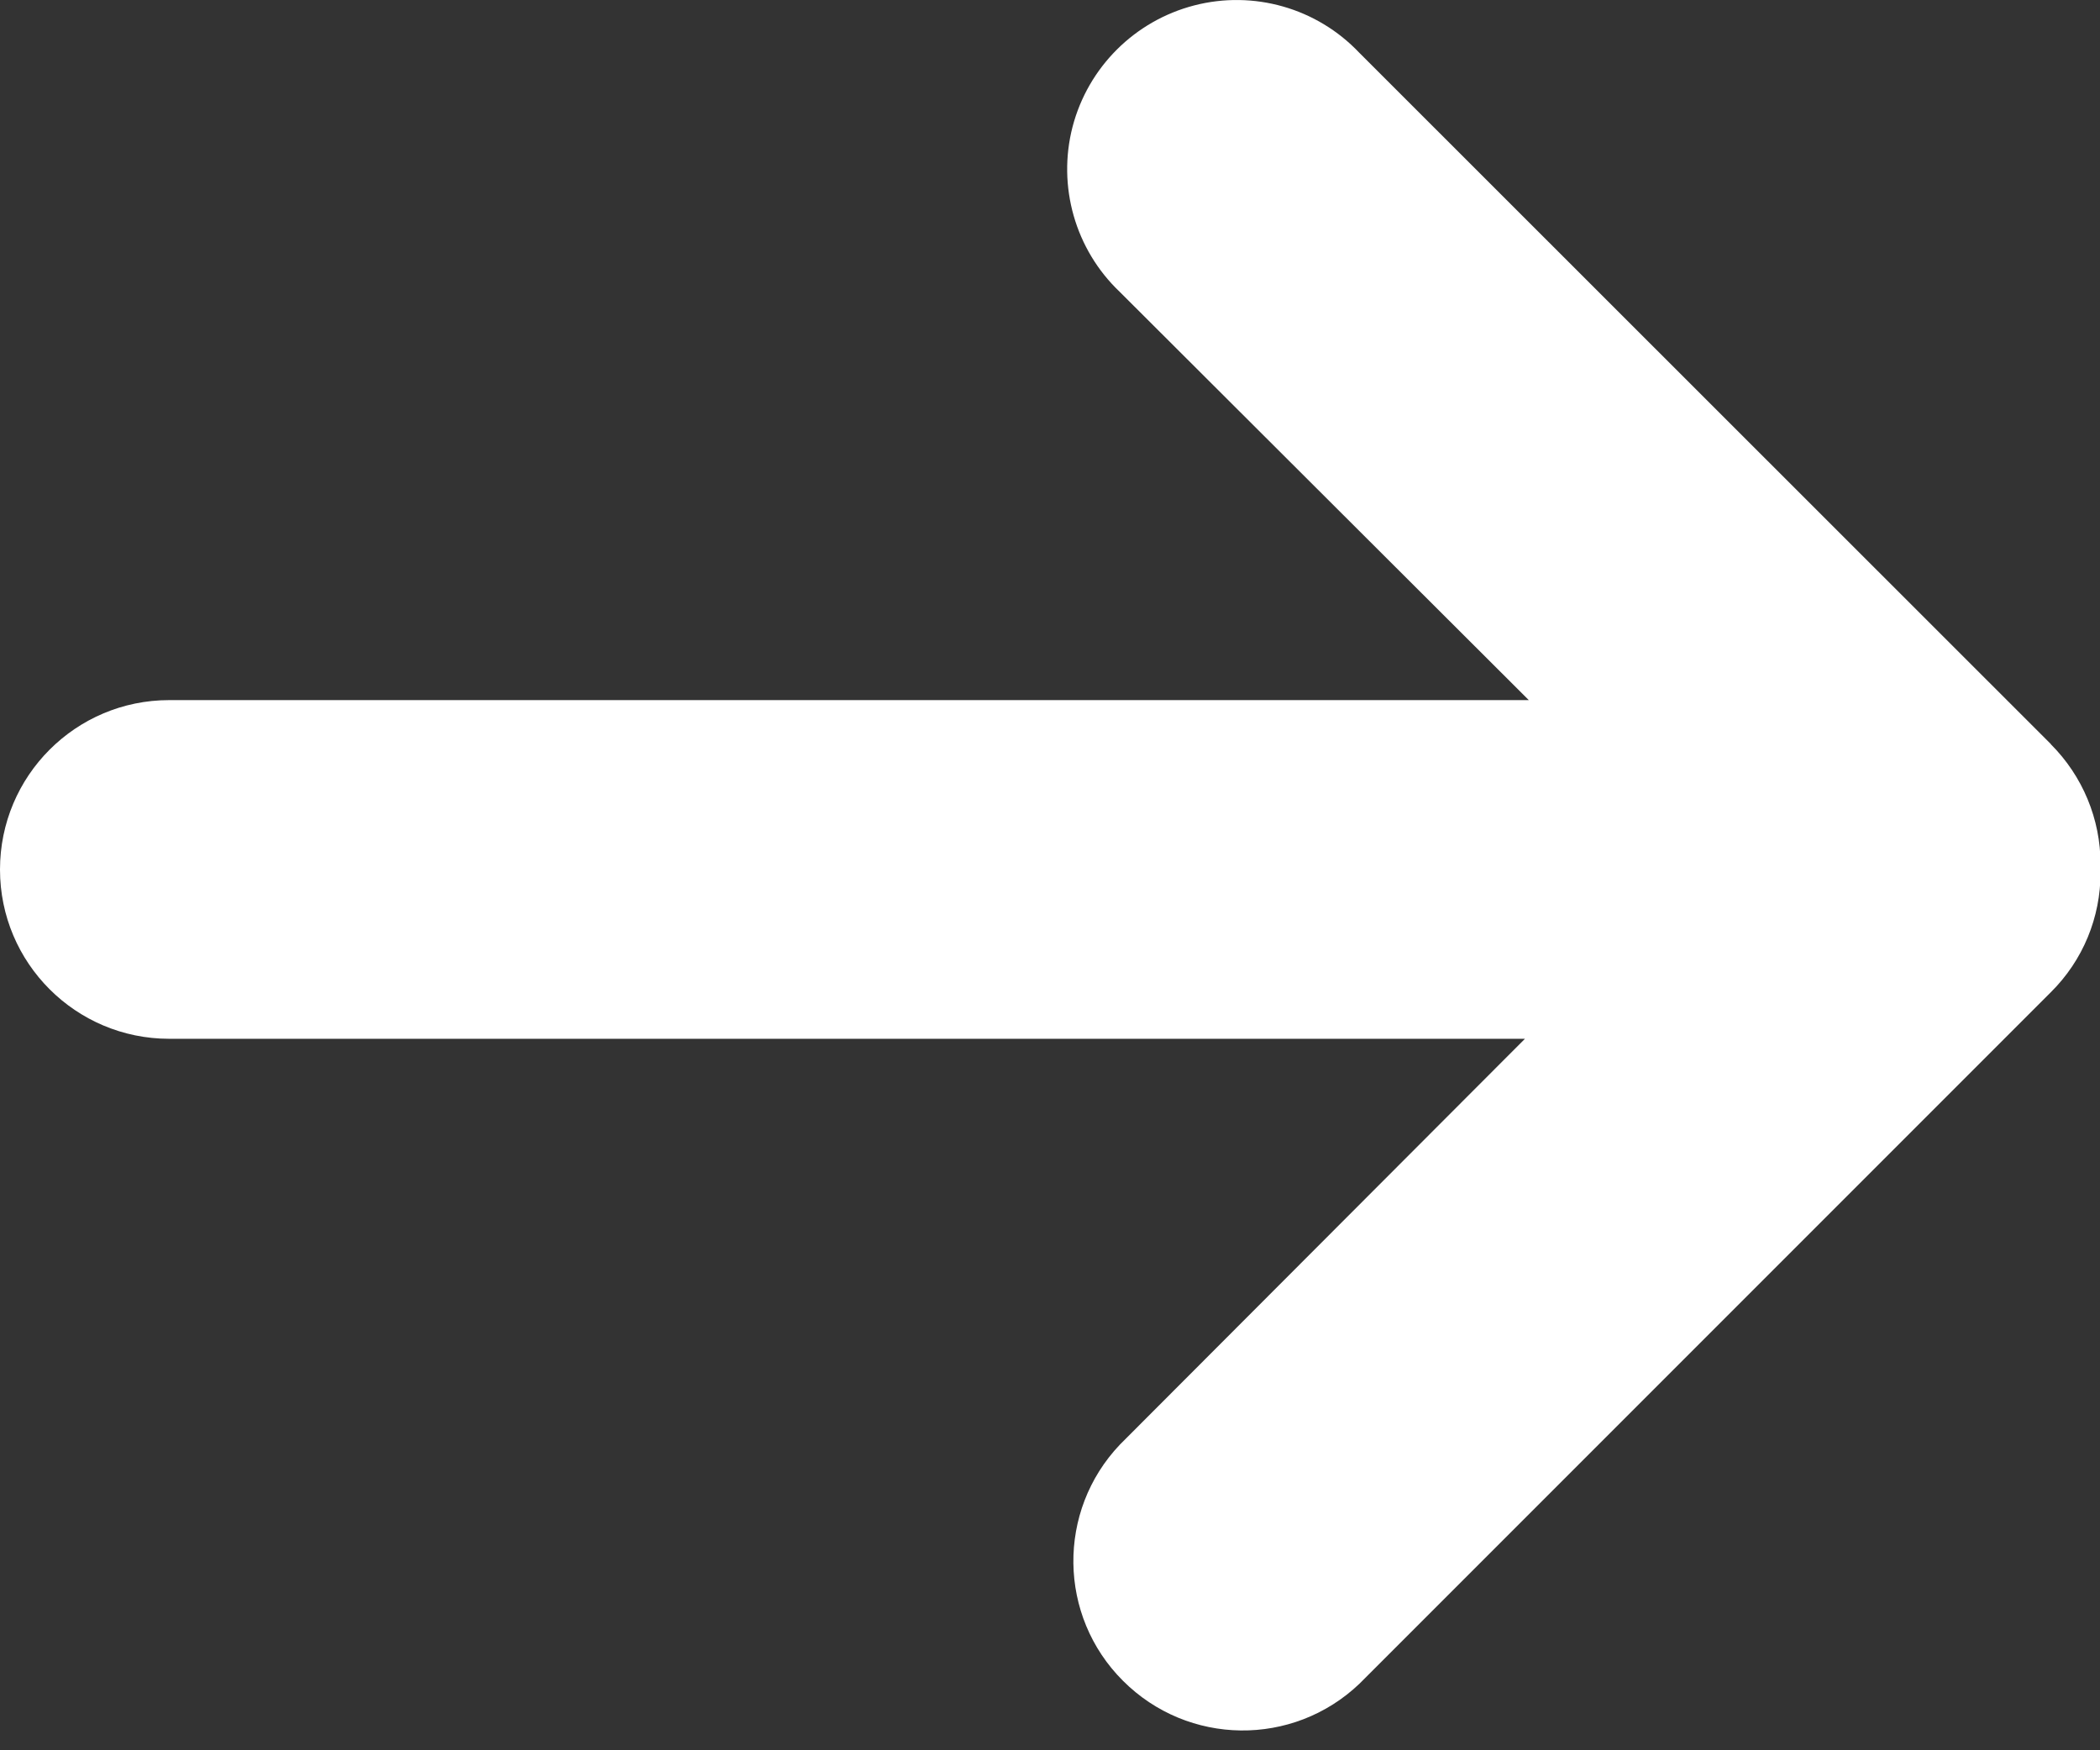<svg xmlns="http://www.w3.org/2000/svg" width="12" height="10" viewBox="0 0 12 10">
    <rect x="0" y="0" width="12" height="10" fill="#333333" stroke="none"/>
    <g fill="none" fill-rule="evenodd">
        <g fill="#ffffff" fill-rule="nonzero">
            <g>
                <g>
                    <g>
                        <g>
                            <path d="M11.72 4.252L7.767.301c-.242-.255-.603-.358-.943-.27-.34.088-.606.353-.695.693-.088.34.015.702.27.944L8.736 4H.967C.433 4 0 4.433 0 4.968c0 .534.433.967.967.967h7.747L6.4 8.253c-.362.38-.354.98.017 1.35.372.372.971.379 1.351.017l3.951-3.951c.183-.181.285-.428.284-.685V4.96v-.024c0-.256-.102-.502-.284-.684z" transform="translate(-159, -6901) translate(37, 6686) translate(34, 84) translate(0, 122) translate(88, 9)"/>
                        </g>
                    </g>
                </g>
            </g>
        </g>
    </g>
</svg>
